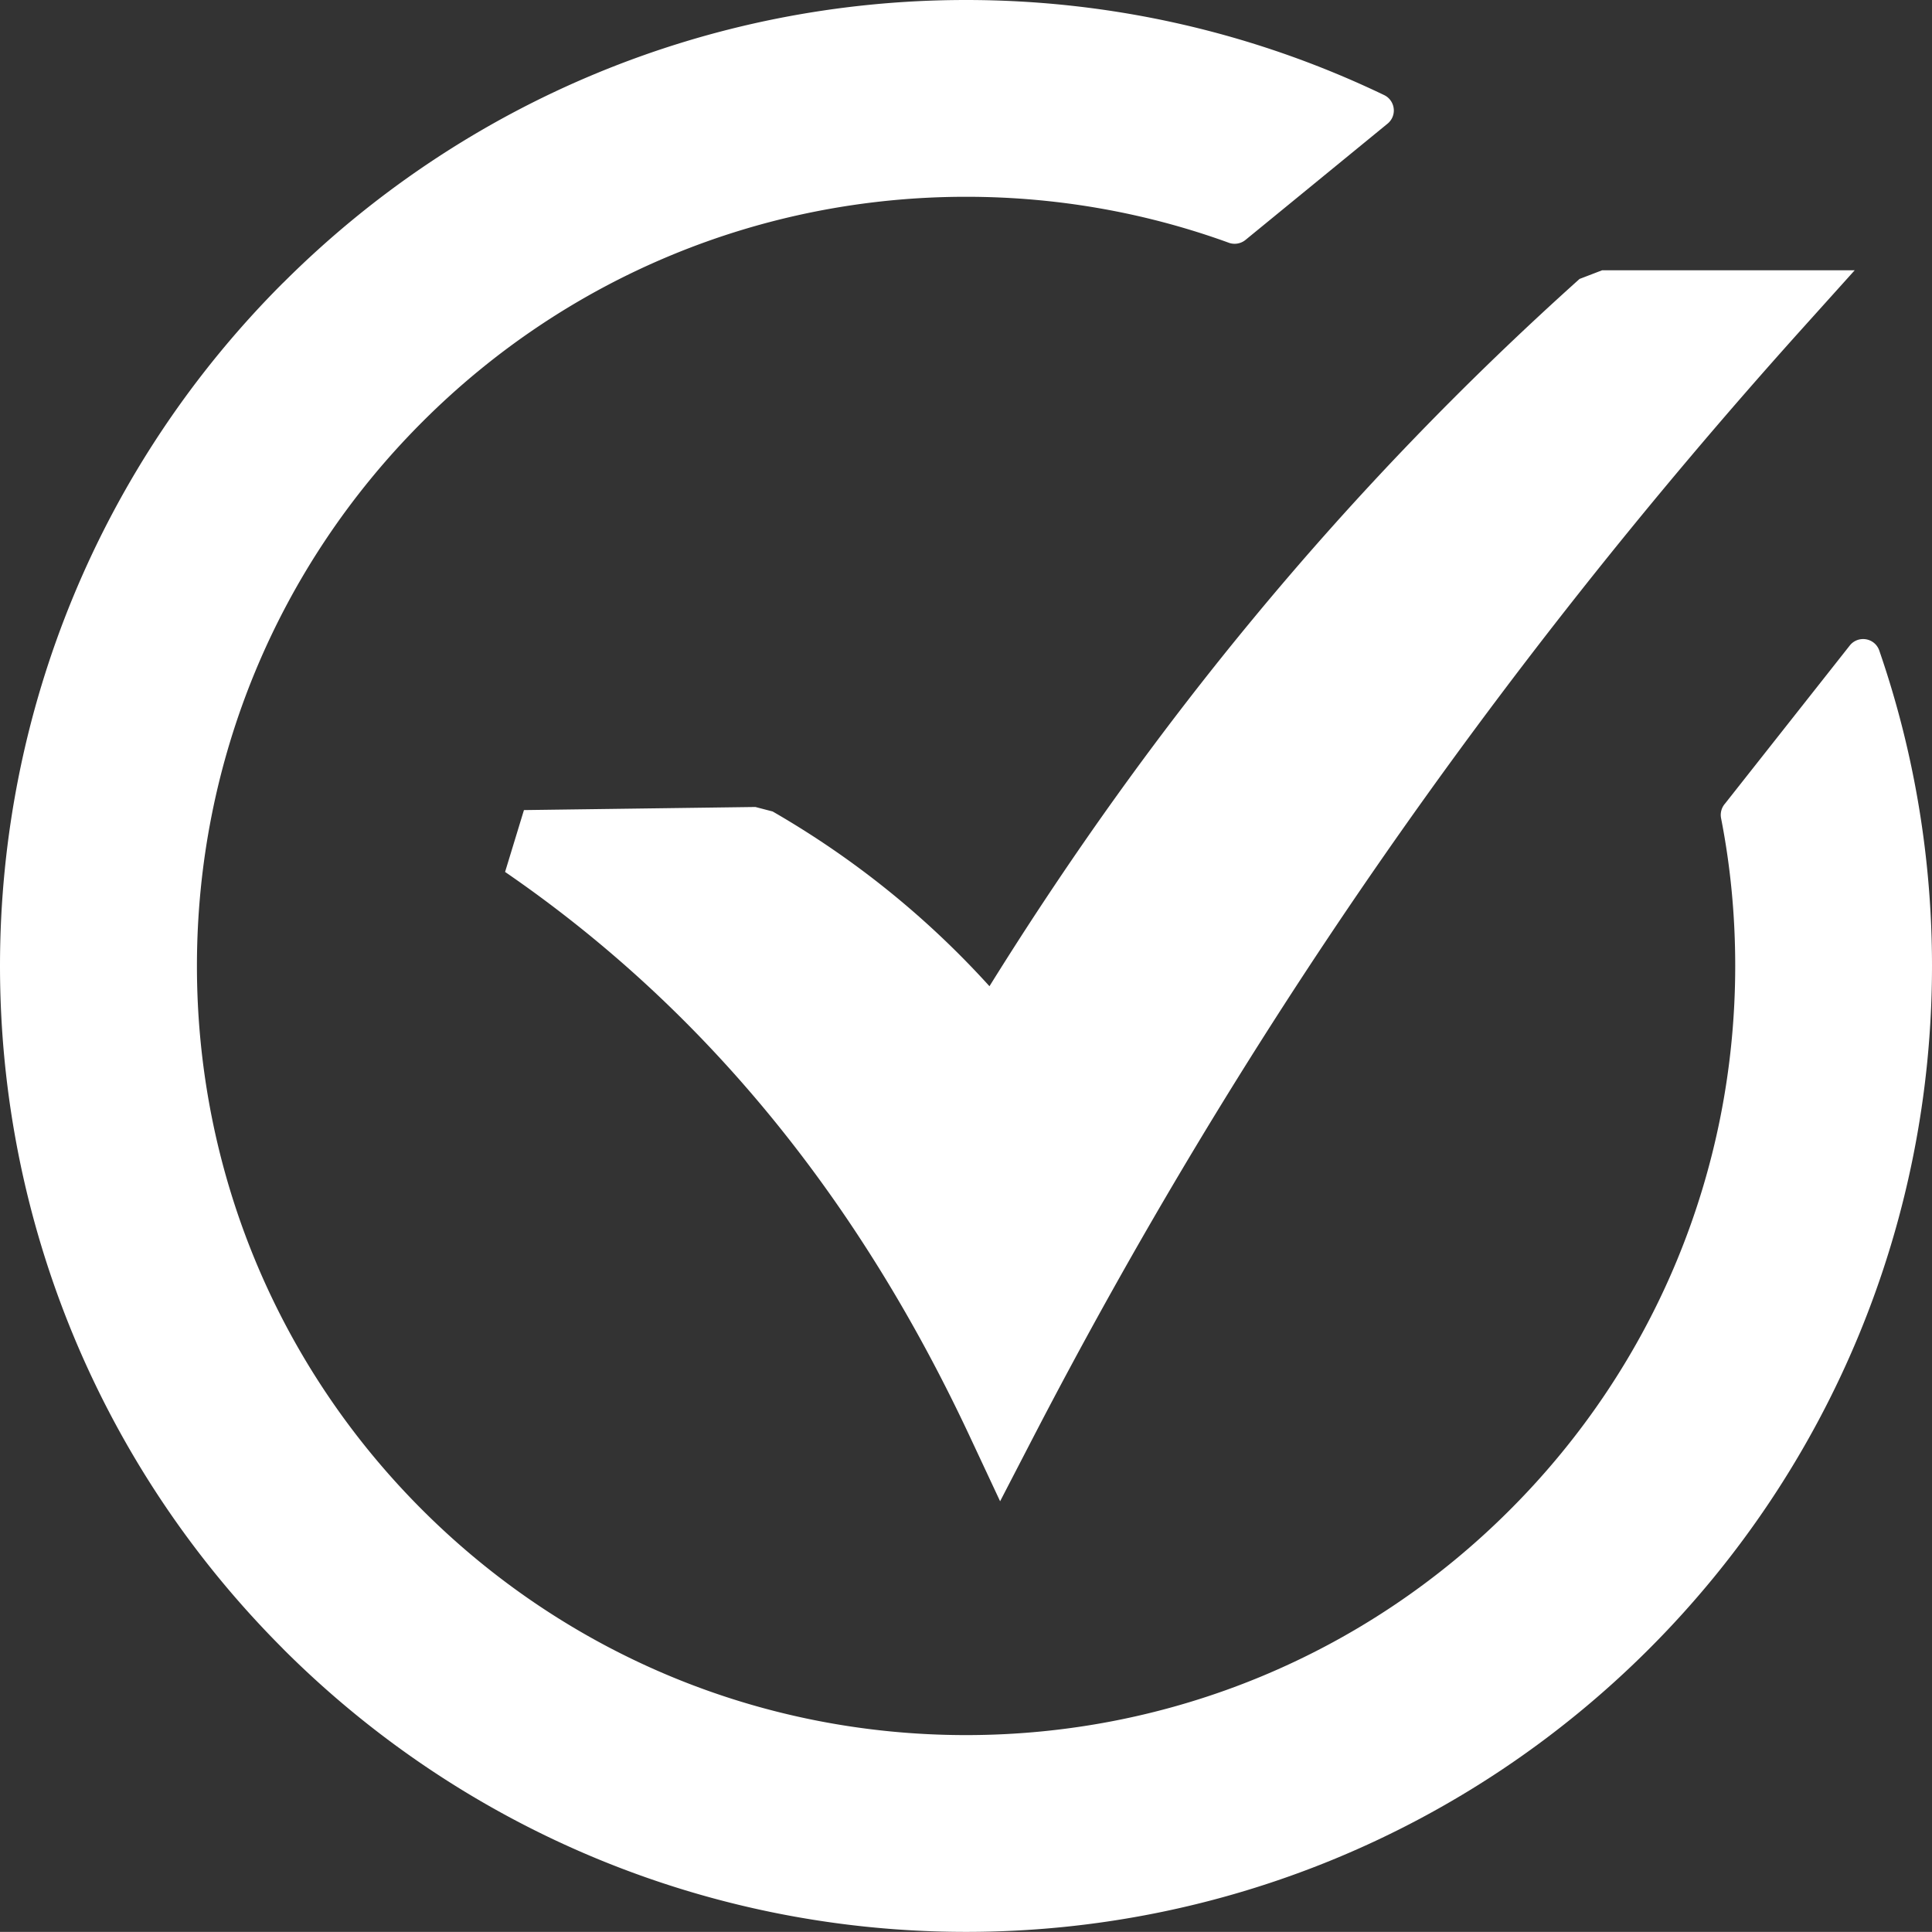 <svg xmlns="http://www.w3.org/2000/svg" fill="#ffffff" shape-rendering="geometricPrecision" text-rendering="geometricPrecision" image-rendering="optimizeQuality" fill-rule="evenodd" clip-rule="evenodd" viewBox="0 0 512 511.97"><rect x="0" y="0" width="512" height="511.97" fill="#333333" stroke="none"/><path fill-rule="nonzero" d="m138.85 214.68 61.34-.82 4.57 1.19c21.52 12.41 40.78 27.9 57.46 46.31 22.01-35.41 45.45-67.92 70.22-97.82 27.13-32.77 55.92-62.49 86.16-89.62l5.99-2.3h66.93l-13.49 14.99c-41.48 46.09-79.11 93.72-113.11 142.84-34.02 49.17-64.43 99.92-91.47 152.16l-8.41 16.24-7.74-16.54c-28.23-60.59-68.03-112.19-123.45-150.24l5-16.39zM255.98 0c38.45 0 76.18 8.56 110.84 25.2 2.23 1.07 3.19 3.78 2.12 6.02-.31.64-.75 1.18-1.28 1.6l-37.54 30.72a4.565 4.565 0 0 1-4.67.72c-22.26-8.06-45.75-12.11-69.42-12.11-54.27 0-105.78 21.29-144.14 59.69-38.39 38.41-59.7 89.83-59.7 144.14 0 54.28 21.29 105.75 59.69 144.13 38.42 38.4 89.83 59.71 144.15 59.71 54.22 0 105.79-21.31 144.12-59.7 38.41-38.39 59.7-89.84 59.7-144.14 0-13.2-1.21-26.19-3.75-39.16-.27-1.41.15-2.82 1.03-3.83l33.11-41.96c1.56-1.94 4.42-2.23 6.36-.67.73.59 1.22 1.36 1.48 2.2 9.25 26.83 13.92 55.05 13.92 83.42 0 68.03-26.87 132.89-74.98 181-48.1 48.09-112.98 74.99-180.99 74.99-68.03 0-132.89-26.89-181-74.99l-.18-.2C26.81 388.67 0 323.97 0 255.98 0 187.96 26.87 123.1 74.98 74.99l.2-.18C123.29 26.81 188.02 0 255.98 0z"/></svg>